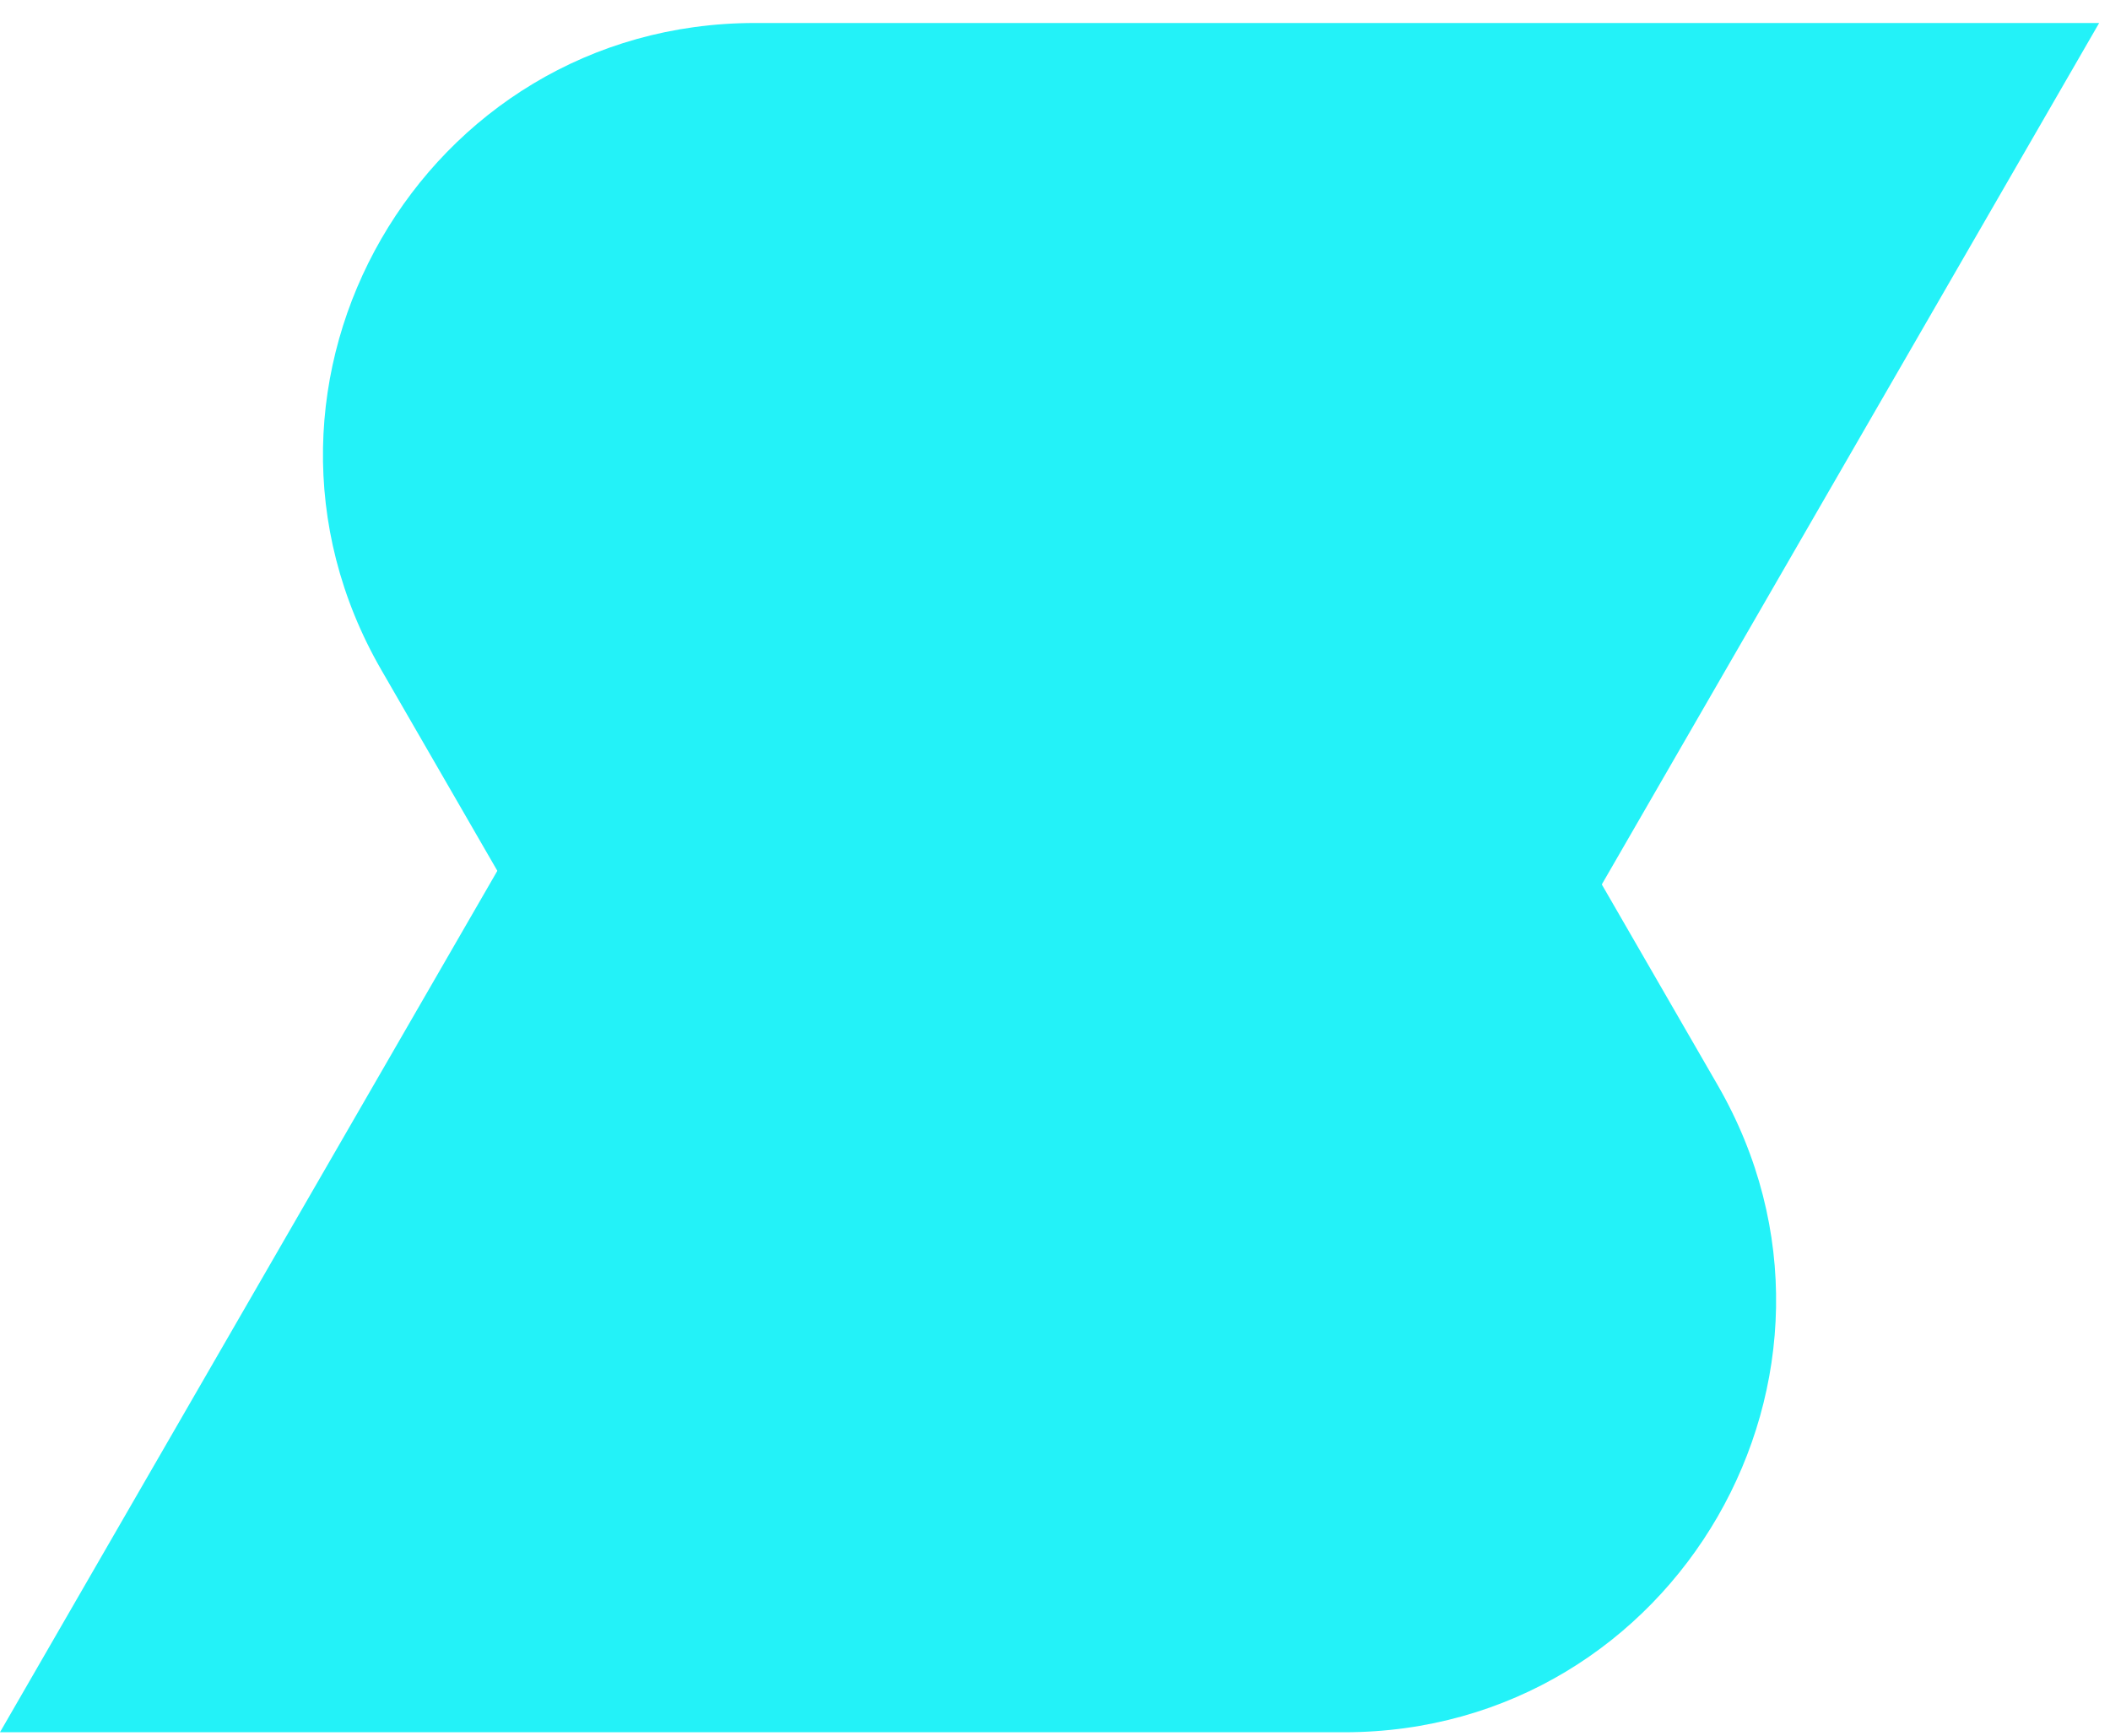 <svg xmlns="http://www.w3.org/2000/svg" width="79" height="65" viewBox="0 0 79 65" fill="none"><g clip-path="url(#clip0_907_88844)"><path d="M55.446 40.957L78.594 0.861H28.269C15.835 0.861 8.061 14.321 14.281 25.091L23.443 40.957C30.553 53.275 48.335 53.275 55.446 40.957Z" fill="#23F2F8"></path><path d="M23.148 24.765L-0.001 64.861H50.325C62.759 64.861 70.526 51.402 64.312 40.632L55.151 24.765C48.041 12.448 30.258 12.448 23.148 24.765Z" fill="#23F2F8"></path></g><defs><clipPath id="clip0_907_88844"><rect width="78.595" height="64" fill="white" transform="translate(0 0.861)"></rect></clipPath></defs></svg>